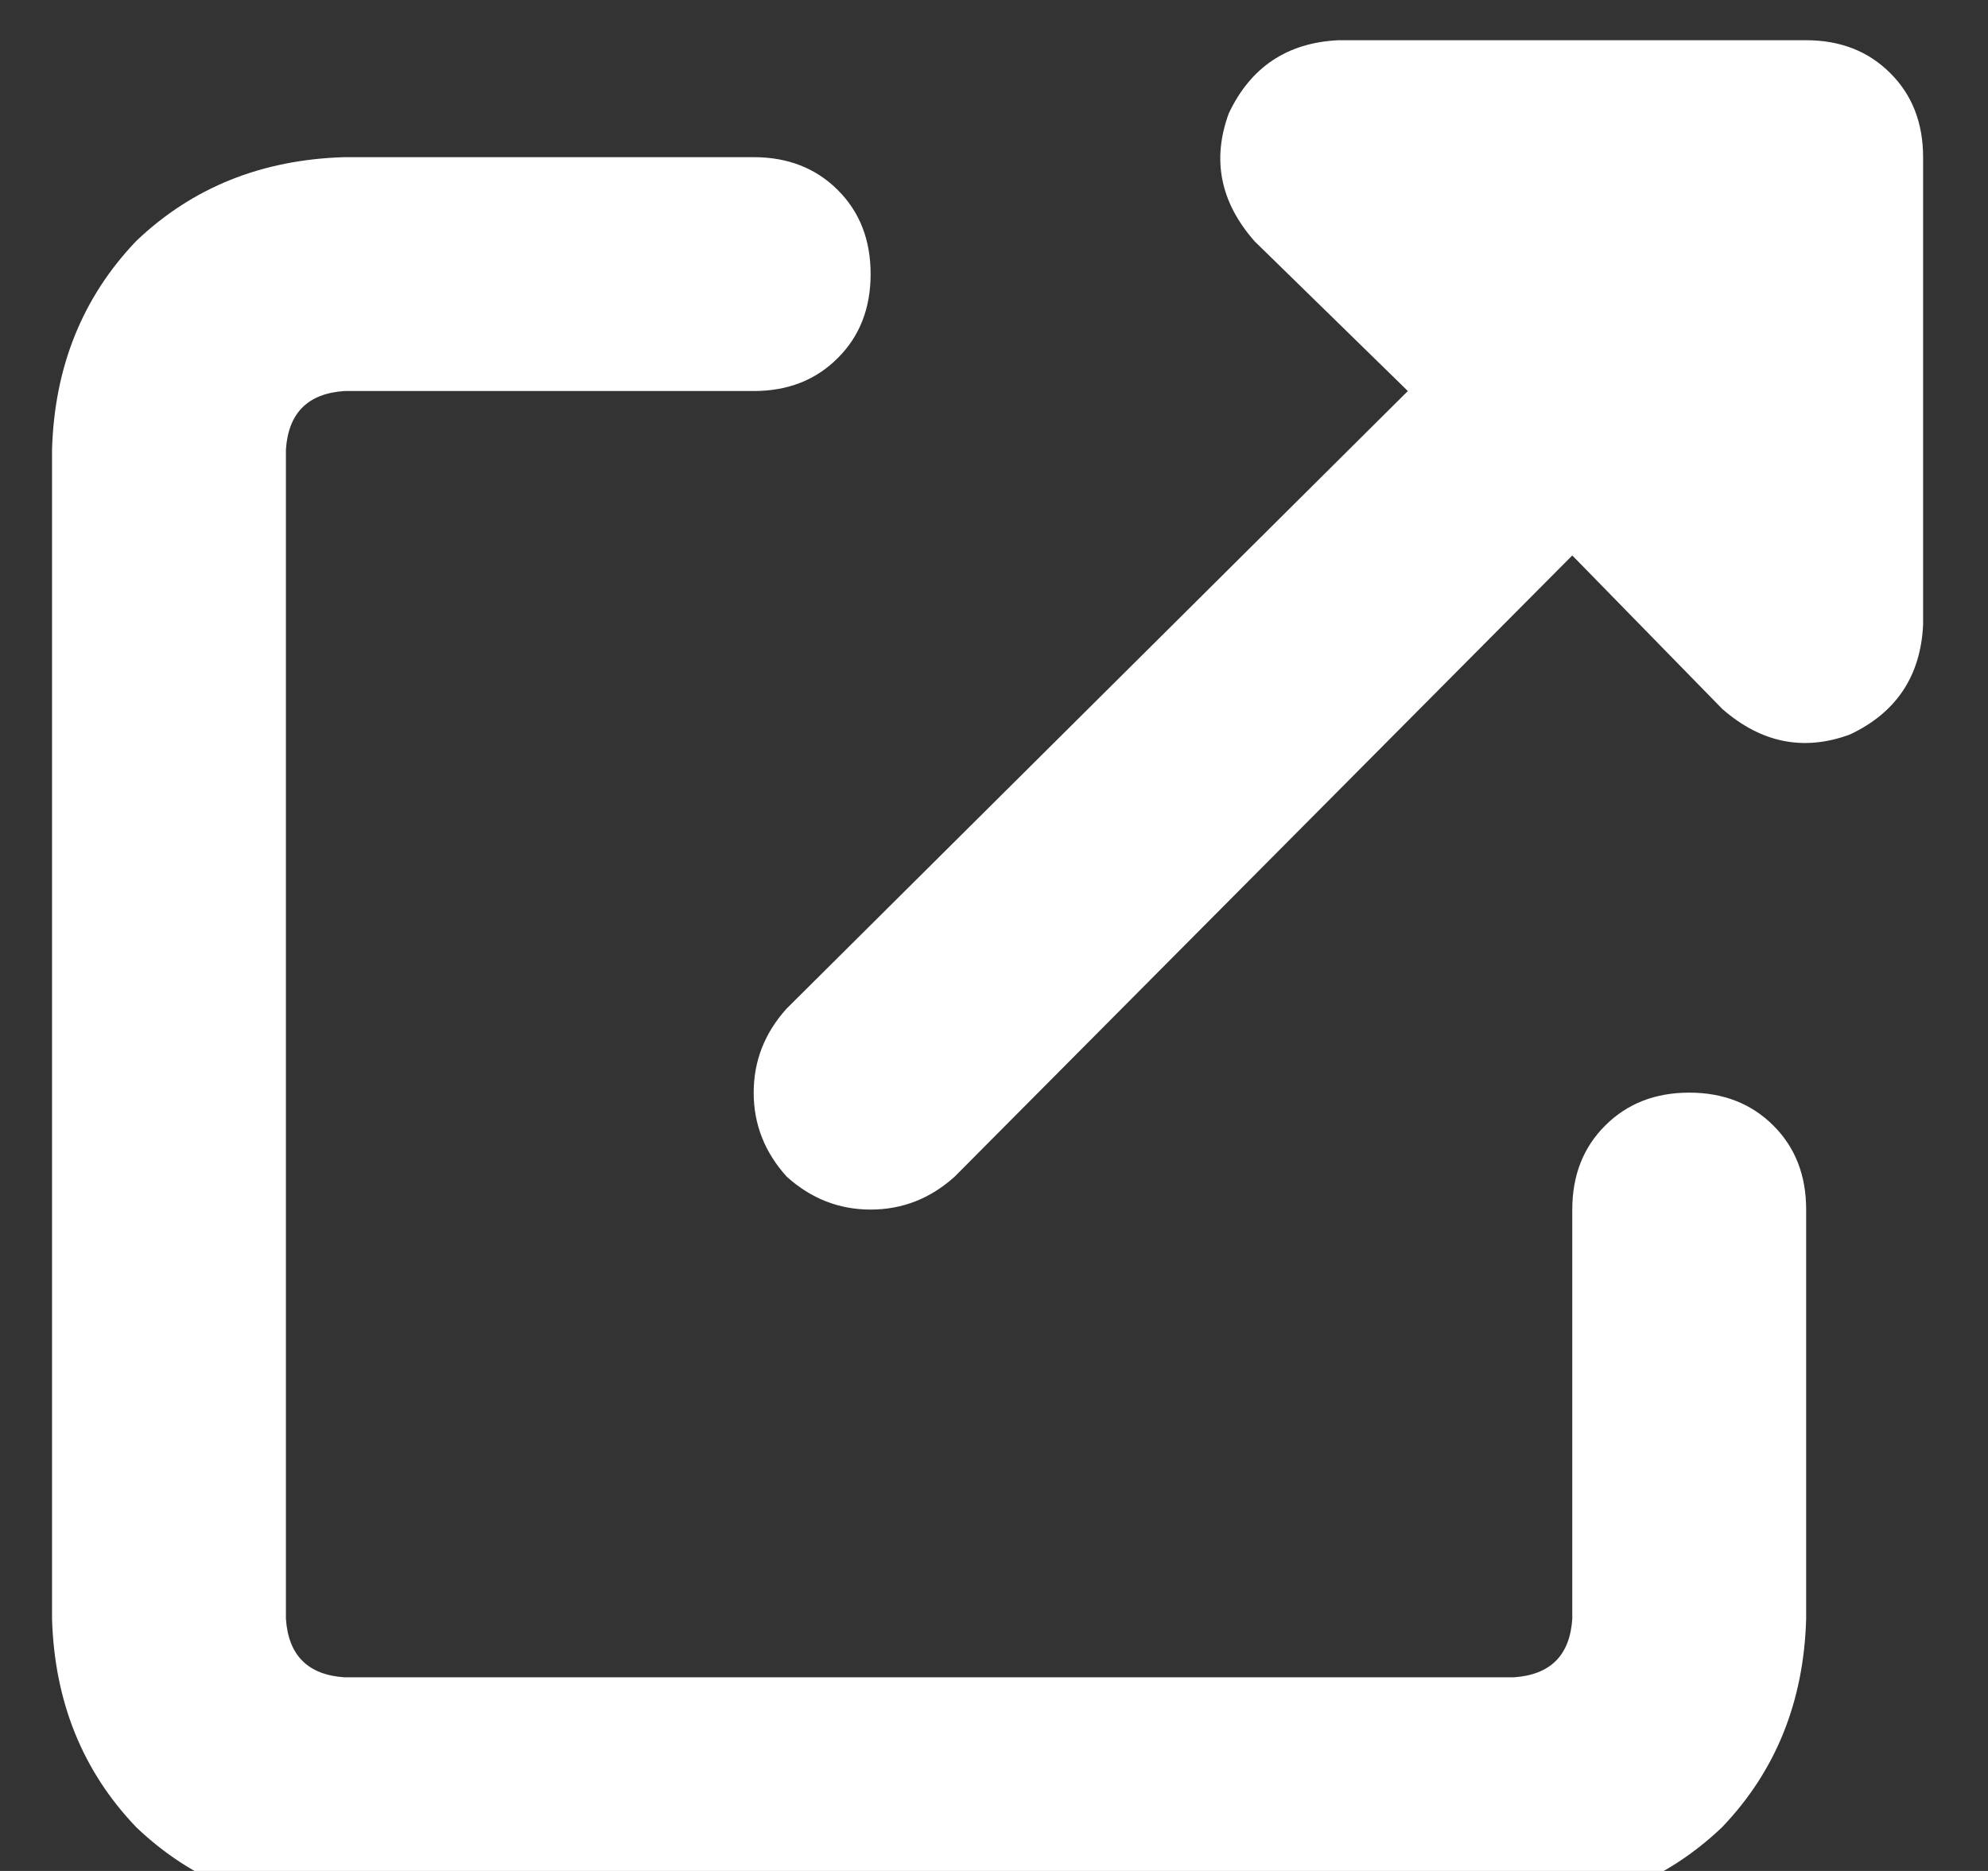 <svg width="17" height="16" viewBox="0 0 17 16" fill="none" xmlns="http://www.w3.org/2000/svg">
<rect x="0" y="0" width="17" height="16" fill="#333333" stroke="none"/>
<g clip-path="url(#clip0_392_14563)">
<path d="M11.445 0.344C11.008 0.365 10.695 0.573 10.508 0.969C10.362 1.365 10.435 1.729 10.727 2.062L12.039 3.344L6.727 8.625C6.539 8.833 6.445 9.073 6.445 9.344C6.445 9.615 6.539 9.854 6.727 10.062C6.935 10.25 7.174 10.344 7.445 10.344C7.716 10.344 7.956 10.25 8.164 10.062L13.445 4.75L14.727 6.062C15.06 6.354 15.425 6.427 15.82 6.281C16.216 6.094 16.424 5.781 16.445 5.344V1.344C16.445 1.052 16.352 0.812 16.164 0.625C15.977 0.438 15.737 0.344 15.445 0.344H11.445ZM2.945 1.344C2.237 1.365 1.643 1.604 1.164 2.062C0.706 2.542 0.466 3.135 0.445 3.844V13.844C0.466 14.552 0.706 15.146 1.164 15.625C1.643 16.083 2.237 16.323 2.945 16.344H12.945C13.654 16.323 14.247 16.083 14.727 15.625C15.185 15.146 15.425 14.552 15.445 13.844V10.344C15.445 10.052 15.352 9.812 15.164 9.625C14.977 9.438 14.737 9.344 14.445 9.344C14.154 9.344 13.914 9.438 13.727 9.625C13.539 9.812 13.445 10.052 13.445 10.344V13.844C13.425 14.156 13.258 14.323 12.945 14.344H2.945C2.633 14.323 2.466 14.156 2.445 13.844V3.844C2.466 3.531 2.633 3.365 2.945 3.344H6.445C6.737 3.344 6.977 3.25 7.164 3.062C7.352 2.875 7.445 2.635 7.445 2.344C7.445 2.052 7.352 1.812 7.164 1.625C6.977 1.438 6.737 1.344 6.445 1.344H2.945Z" fill="white"/>
</g>
<defs>
<clipPath id="clip0_392_14563">
<rect width="16" height="16" fill="white" transform="translate(0.445)"/>
</clipPath>
</defs>
</svg>
